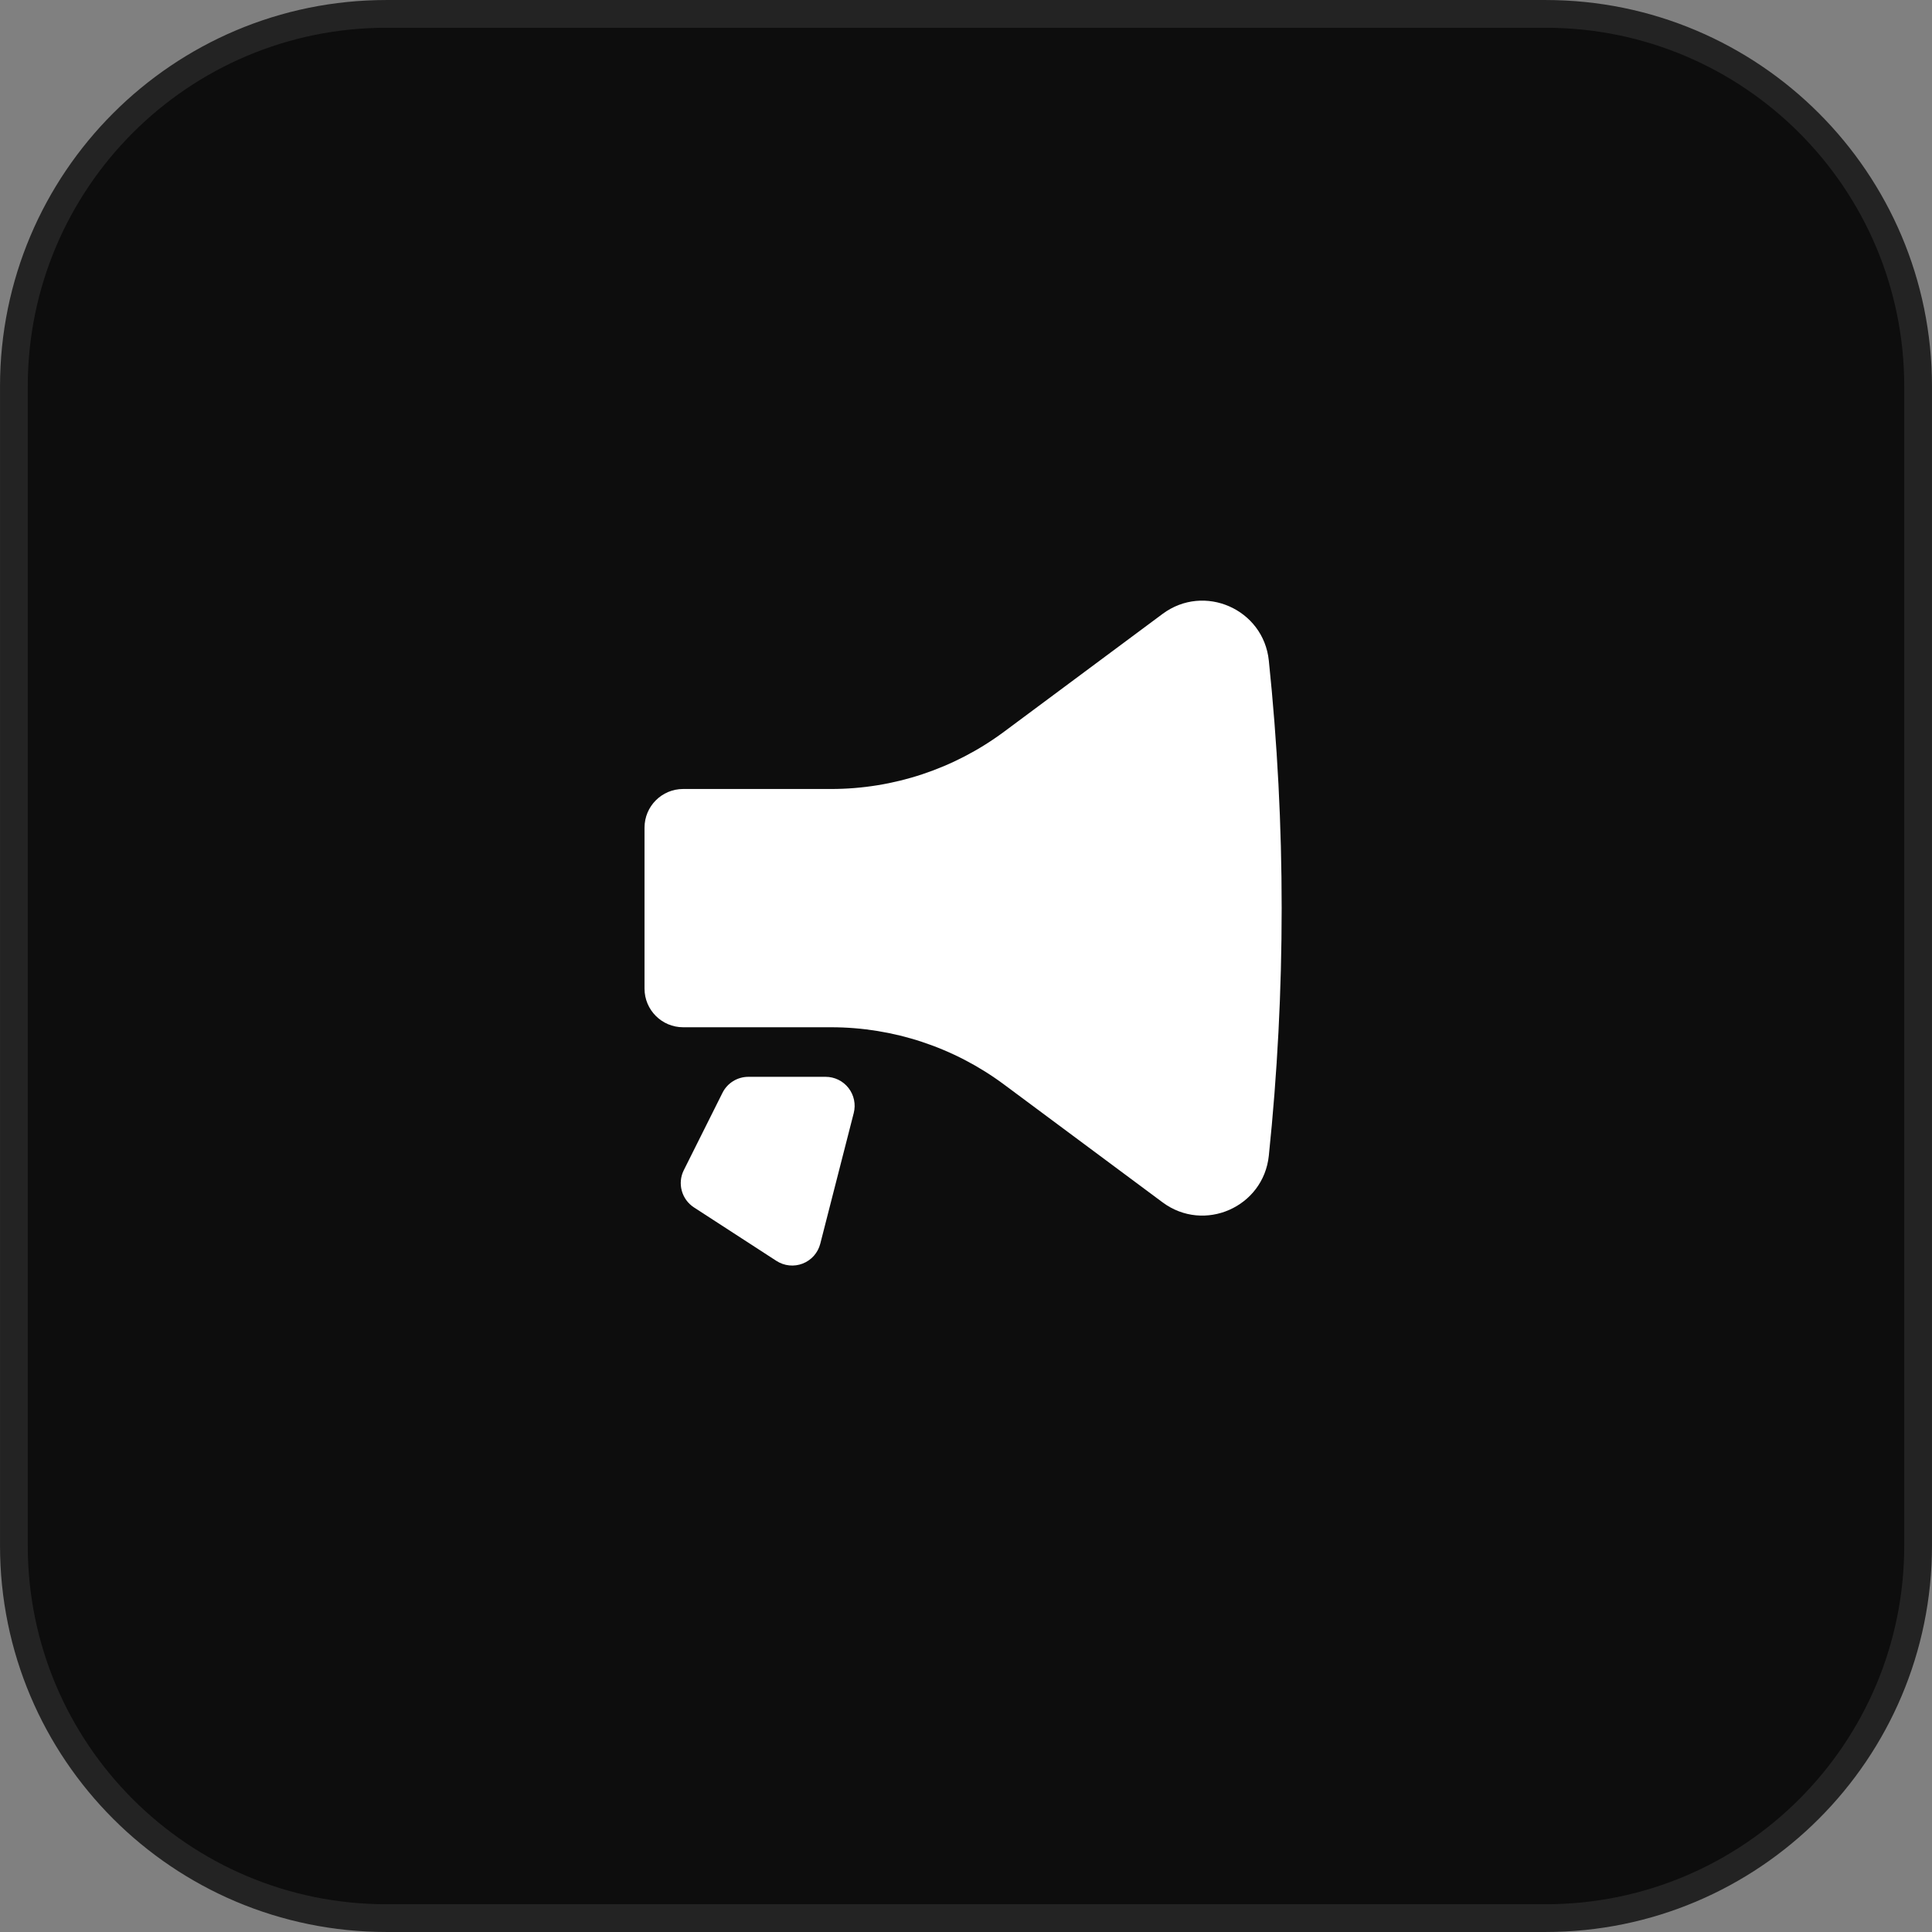 <?xml version="1.0" encoding="UTF-8"?> <svg xmlns="http://www.w3.org/2000/svg" width="58" height="58" viewBox="0 0 58 58" fill="none"><rect x="0" y="0" width="58" height="58" fill="#808080" stroke="none"/><g clip-path="url(#clip0_2254_6916)"><path d="M11.6 0.417H46.4C52.577 0.417 57.583 5.424 57.583 11.6V46.4C57.583 52.577 52.577 57.583 46.4 57.583H11.6C5.424 57.583 0.417 52.577 0.417 46.4V11.6C0.417 5.424 5.424 0.417 11.6 0.417Z" fill="#0D0D0D" stroke="#232323" stroke-width="0.833"></path><path d="M38.091 34.694C38.605 29.753 38.605 24.772 38.091 19.831C37.93 18.285 36.148 17.503 34.901 18.43L30.141 21.968C28.64 23.083 26.82 23.686 24.951 23.686H20.509C19.868 23.686 19.349 24.205 19.349 24.846V29.679C19.349 30.32 19.868 30.839 20.509 30.839H24.951C26.82 30.839 28.64 31.442 30.141 32.557L34.901 36.095C36.148 37.022 37.93 36.239 38.091 34.694Z" fill="white"></path><path d="M25.63 33.413C25.696 33.153 25.639 32.876 25.474 32.664C25.309 32.451 25.055 32.327 24.787 32.327H22.467C22.137 32.327 21.836 32.513 21.689 32.808L20.529 35.128C20.33 35.524 20.462 36.006 20.833 36.247L23.309 37.853C23.544 38.005 23.838 38.035 24.099 37.933C24.36 37.831 24.555 37.61 24.625 37.338L25.63 33.413Z" fill="white"></path></g><defs><clipPath id="clip0_2254_6916"><rect width="58" height="58" fill="white"></rect></clipPath></defs></svg> 